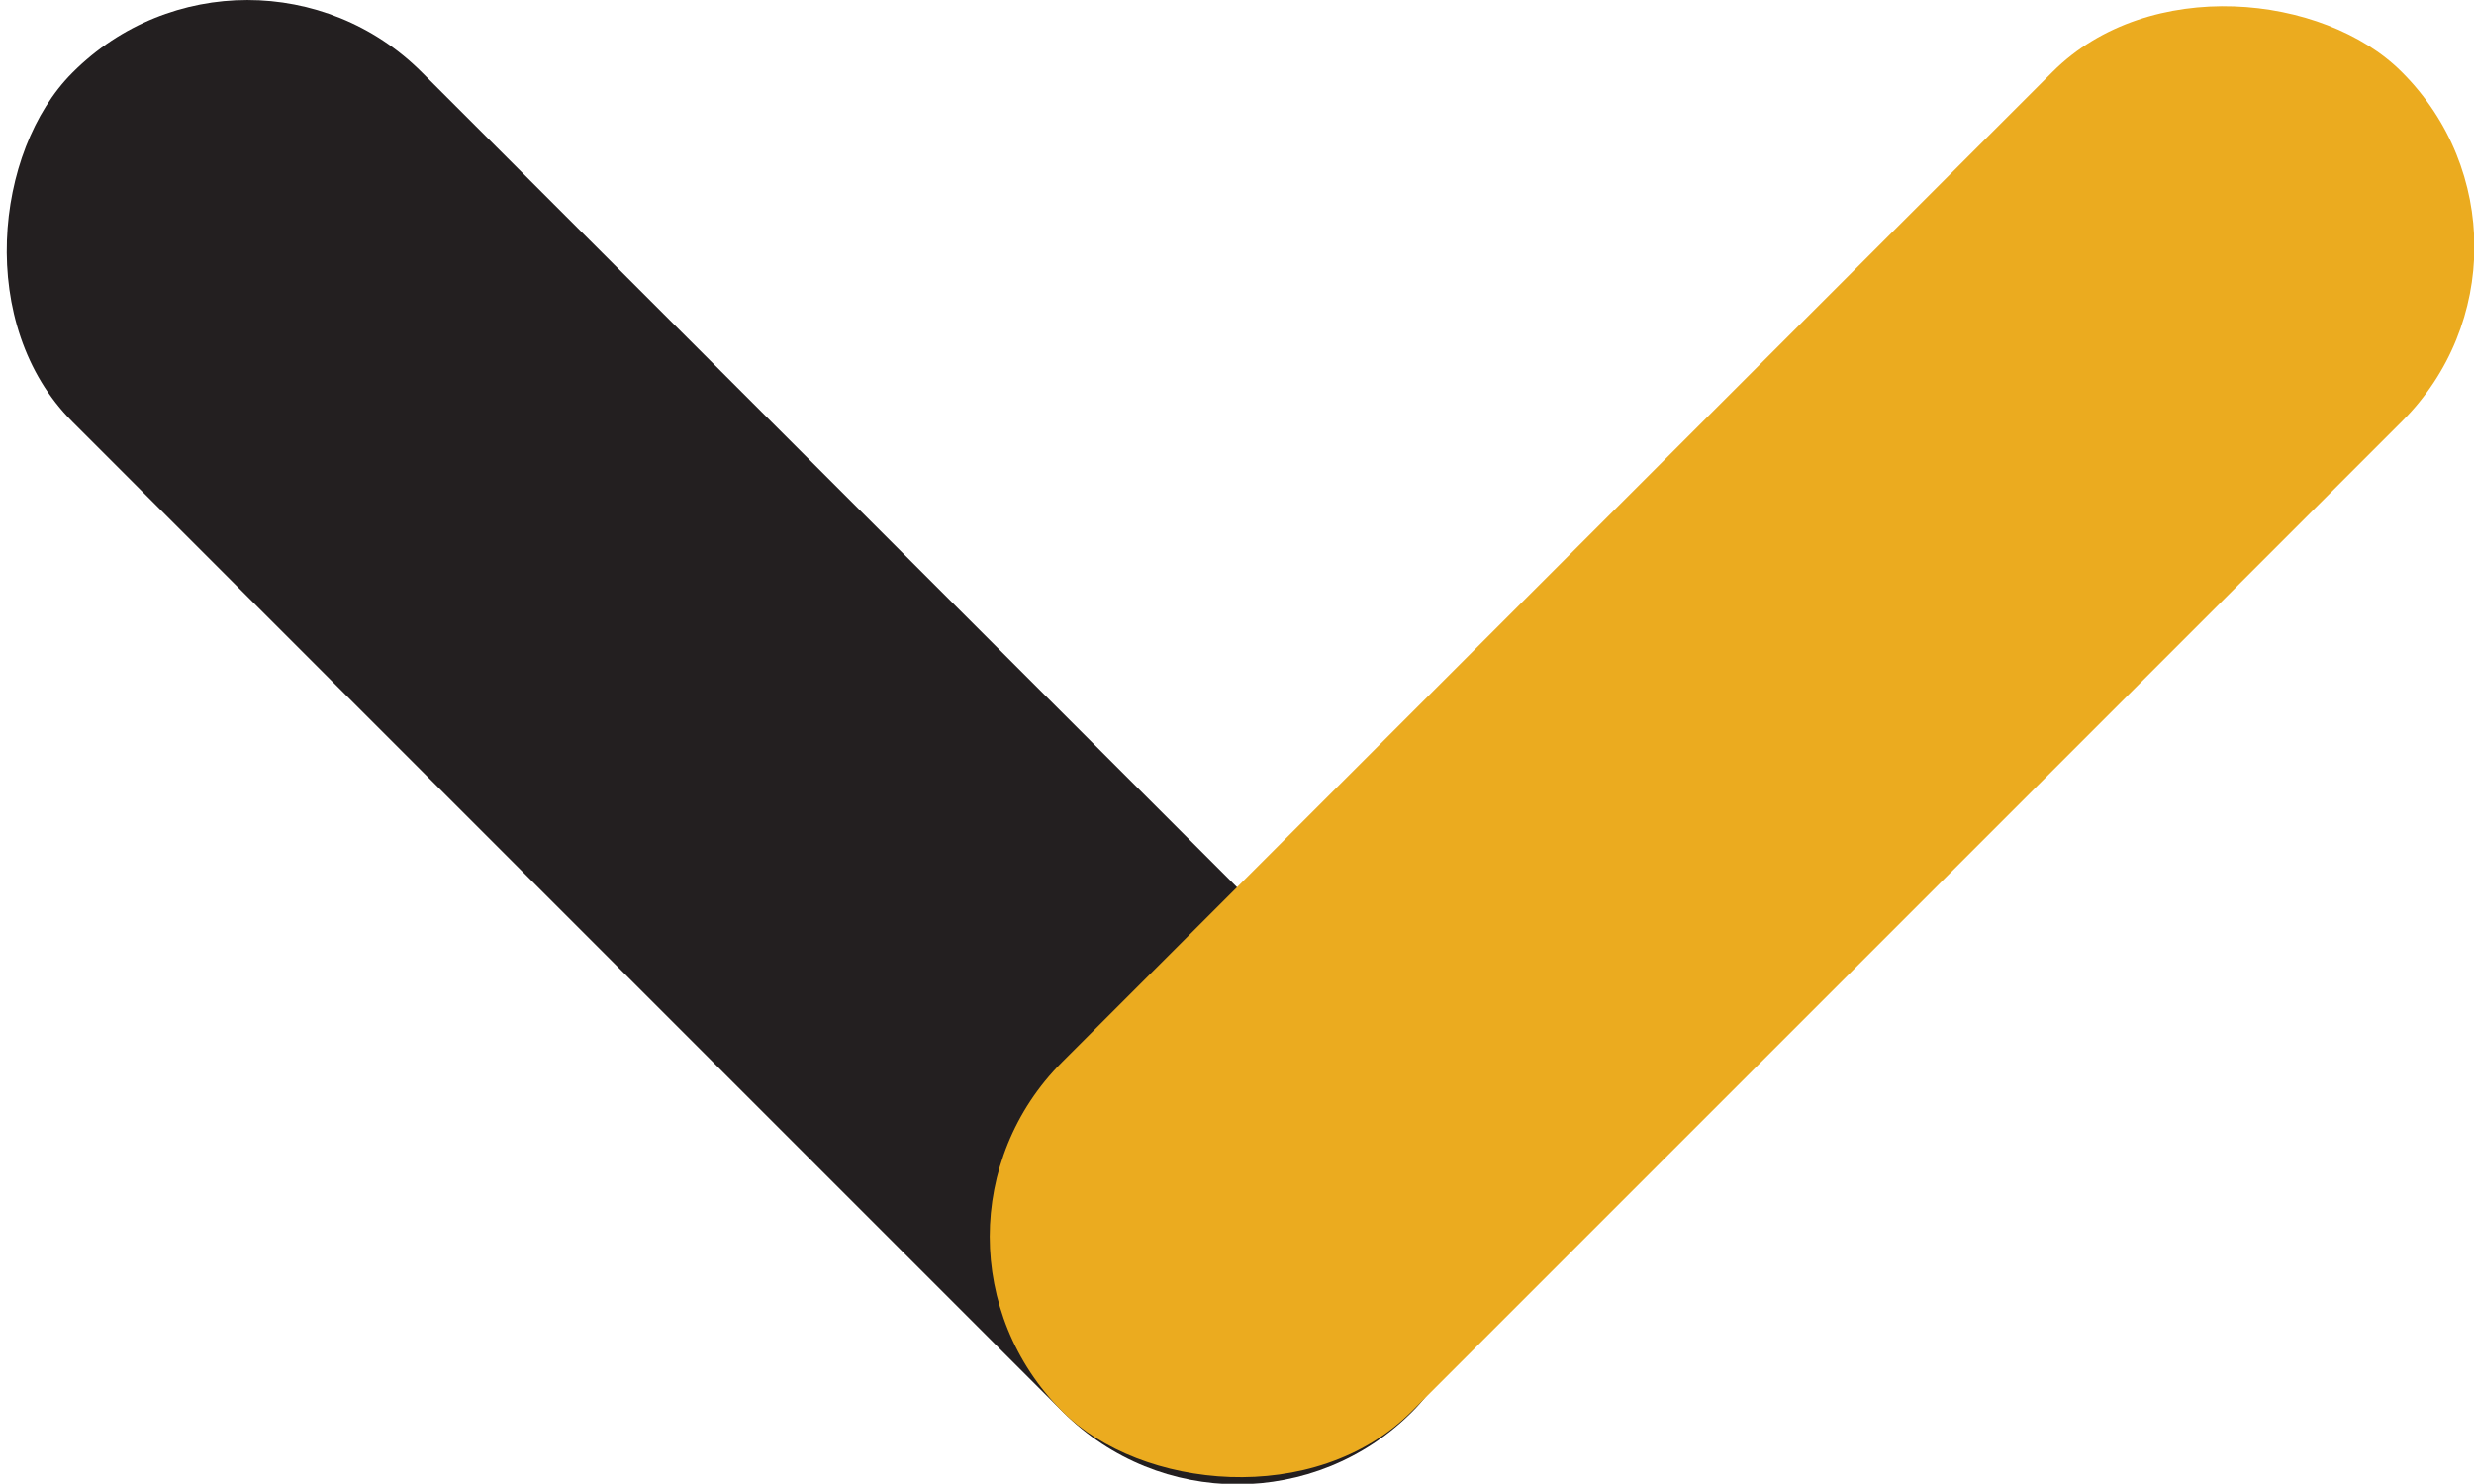 <svg xmlns="http://www.w3.org/2000/svg" viewBox="0 0 35.69 21.41"><defs><style>.cls-1{fill:#231f20;}.cls-2{fill:#ebab1f;}</style></defs><g id="Layer_2" data-name="Layer 2"><g id="Layer_1-2" data-name="Layer 1"><rect class="cls-1" x="-2.96" y="7.14" width="27.33" height="7.13" rx="3.56" transform="translate(10.71 -4.43) rotate(45)"/><rect class="cls-2" x="11.32" y="7.14" width="27.33" height="7.13" rx="3.56" transform="translate(-0.25 20.8) rotate(-45)"/></g></g></svg>